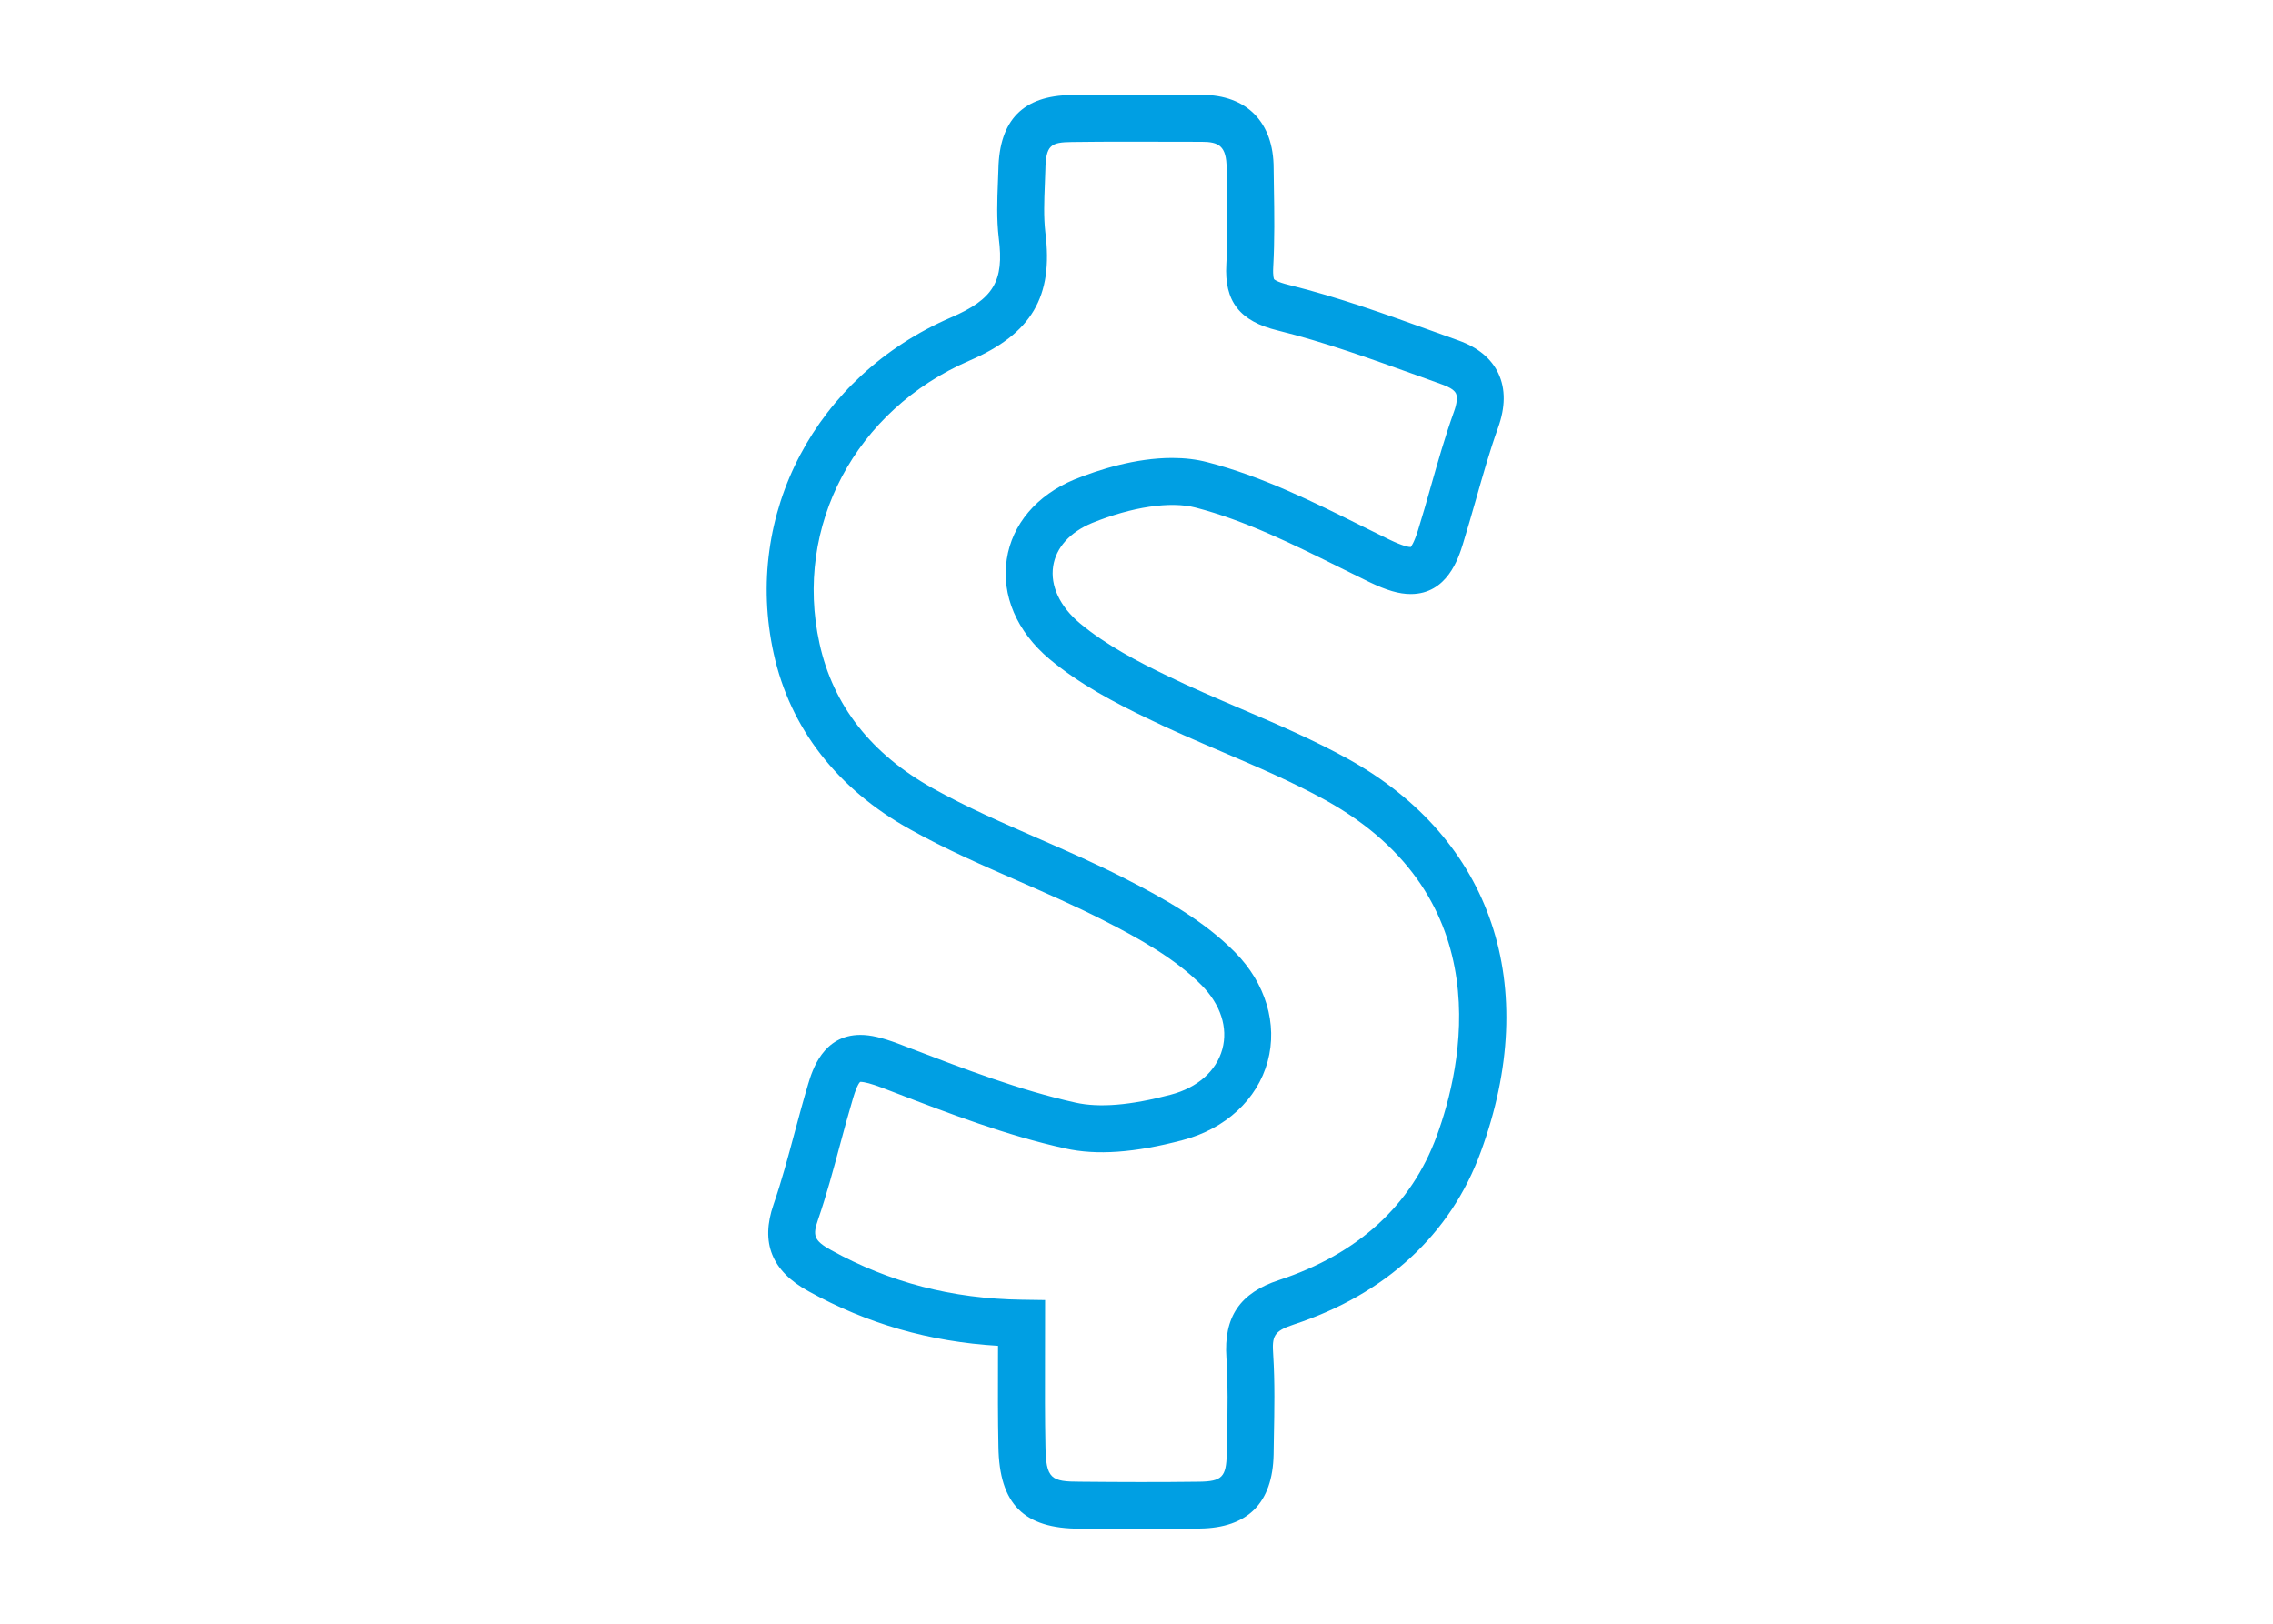 <?xml version="1.0" encoding="utf-8"?>
<!-- Generator: Adobe Illustrator 16.0.0, SVG Export Plug-In . SVG Version: 6.00 Build 0)  -->
<!DOCTYPE svg PUBLIC "-//W3C//DTD SVG 1.1//EN" "http://www.w3.org/Graphics/SVG/1.1/DTD/svg11.dtd">
<svg version="1.1" id="Layer_1" xmlns="http://www.w3.org/2000/svg" xmlns:xlink="http://www.w3.org/1999/xlink" x="0px" y="0px"
	 width="140px" height="100px" viewBox="-20 -15 140 100" enable-background="new -20 -15 140 100" xml:space="preserve">
<g>
	<g>
		<path fill="#009FE3" d="M50.458,79.167c-1.31,0-2.623-0.012-3.937-0.023c-3.464,0-4.973-1.513-5.024-5.056
			c-0.037-1.757-0.032-3.524-0.026-5.398l0.002-0.806c-4.22-0.251-8.053-1.355-11.682-3.364c-2.257-1.24-2.961-2.987-2.146-5.341
			c0.491-1.425,0.881-2.873,1.291-4.403c0.271-1.006,0.543-2.015,0.841-3.012c0.249-0.827,0.907-3.029,3.217-3.029
			c0.632,0,1.326,0.164,2.331,0.539l0.782,0.299c3.299,1.265,6.712,2.572,10.134,3.331c1.466,0.329,3.384,0.171,5.862-0.486
			c1.66-0.434,2.813-1.46,3.183-2.806c0.36-1.319-0.107-2.751-1.276-3.934c-1.622-1.641-3.865-2.893-6.047-4.001
			c-1.683-0.862-3.47-1.642-5.192-2.398c-2.226-0.974-4.526-1.976-6.701-3.193c-4.498-2.491-7.407-6.241-8.416-10.838
			c-1.897-8.587,2.593-17.099,10.912-20.693c2.631-1.134,3.291-2.231,2.952-4.889c-0.141-1.187-0.095-2.333-0.052-3.44l0.029-0.797
			c0.057-3.035,1.522-4.536,4.485-4.574c1.15-0.016,2.3-0.02,3.452-0.02l4.592,0.009c2.767,0,4.421,1.687,4.421,4.515l0.016,1.166
			c0.027,1.607,0.051,3.268-0.041,4.912c-0.035,0.613,0.053,0.759,0.053,0.759c0.003,0.003,0.125,0.157,0.922,0.353
			c3.033,0.751,5.991,1.816,8.853,2.848l1.597,0.574C71.034,6.398,71.86,7.081,72.29,8c0.445,0.949,0.436,2.078-0.025,3.353
			c-0.513,1.433-0.923,2.882-1.36,4.417c-0.265,0.917-0.523,1.837-0.807,2.749c-0.263,0.838-0.957,3.066-3.206,3.066
			c-0.719,0-1.491-0.225-2.578-0.751l-1.717-0.847c-2.906-1.444-5.91-2.937-8.957-3.725c-1.555-0.408-3.925-0.043-6.374,0.946
			c-1.367,0.568-2.223,1.518-2.398,2.666c-0.185,1.2,0.413,2.477,1.633,3.501c1.623,1.356,3.628,2.397,5.374,3.235
			c1.486,0.725,3.044,1.391,4.55,2.036c2.199,0.941,4.468,1.913,6.617,3.1c8.868,4.92,11.919,13.969,8.161,24.199
			c-1.859,5.083-5.848,8.754-11.52,10.628c-1.238,0.408-1.345,0.719-1.264,1.858c0.107,1.725,0.073,3.443,0.041,5.106l-0.016,1.037
			c-0.061,2.985-1.587,4.521-4.543,4.561C52.76,79.155,51.613,79.167,50.458,79.167z M32.993,51.626c-0.03,0-0.203,0.185-0.44,0.968
			c-0.292,0.976-0.557,1.953-0.821,2.935c-0.406,1.508-0.825,3.073-1.35,4.598c-0.33,0.954-0.27,1.271,0.811,1.865
			c3.607,1.994,7.45,2.992,11.751,3.053l1.427,0.021l-0.005,3.634c-0.004,1.851-0.01,3.599,0.026,5.34
			c0.028,2.047,0.351,2.211,2.145,2.211c2.468,0.024,4.897,0.032,7.335,0c1.389-0.02,1.657-0.293,1.685-1.718l0.019-1.047
			c0.036-1.679,0.062-3.265-0.038-4.856c-0.177-2.521,0.828-4.006,3.244-4.797c4.87-1.611,8.141-4.6,9.714-8.881
			c1.545-4.217,3.979-14.666-6.851-20.671c-2.017-1.114-4.221-2.059-6.354-2.971c-1.539-0.66-3.132-1.342-4.671-2.093
			c-1.898-0.913-4.102-2.061-5.972-3.623c-2.014-1.687-2.978-3.93-2.637-6.153c0.327-2.155,1.845-3.943,4.161-4.908
			c1.505-0.608,3.763-1.329,6.024-1.329c0.781,0,1.511,0.088,2.175,0.263c3.336,0.861,6.479,2.422,9.516,3.934l1.689,0.833
			c0.827,0.397,1.18,0.458,1.315,0.458c0.012-0.02,0.198-0.233,0.447-1.033c0.279-0.889,0.533-1.783,0.786-2.679
			c0.432-1.514,0.874-3.081,1.424-4.61c0.188-0.507,0.23-0.918,0.128-1.139c-0.123-0.261-0.561-0.449-0.81-0.539l-1.601-0.578
			c-2.793-1.004-5.674-2.045-8.56-2.76c-2.349-0.569-3.306-1.791-3.173-4.083c0.088-1.54,0.059-3.145,0.038-4.701l-0.021-1.197
			c0-1.395-0.493-1.638-1.528-1.638l-4.59-0.008c-1.14,0-2.274,0.004-3.412,0.021c-1.301,0.016-1.604,0.181-1.633,1.748l-0.03,0.841
			c-0.042,1.042-0.079,2.026,0.03,2.972c0.507,3.954-0.847,6.248-4.674,7.9c-7.03,3.039-10.828,10.199-9.236,17.417
			c0.835,3.818,3.194,6.821,6.998,8.933c2.057,1.146,4.291,2.123,6.452,3.067c1.767,0.771,3.591,1.571,5.35,2.472
			c2.396,1.22,4.88,2.612,6.789,4.545c1.889,1.907,2.64,4.421,2.012,6.729c-0.636,2.337-2.594,4.146-5.231,4.841
			c-2.959,0.784-5.297,0.948-7.236,0.514c-3.624-0.8-7.138-2.148-10.536-3.454l-0.774-0.296
			C33.687,51.746,33.242,51.626,32.993,51.626C32.996,51.628,32.996,51.626,32.993,51.626z"/>
	</g>
</g>
</svg>
